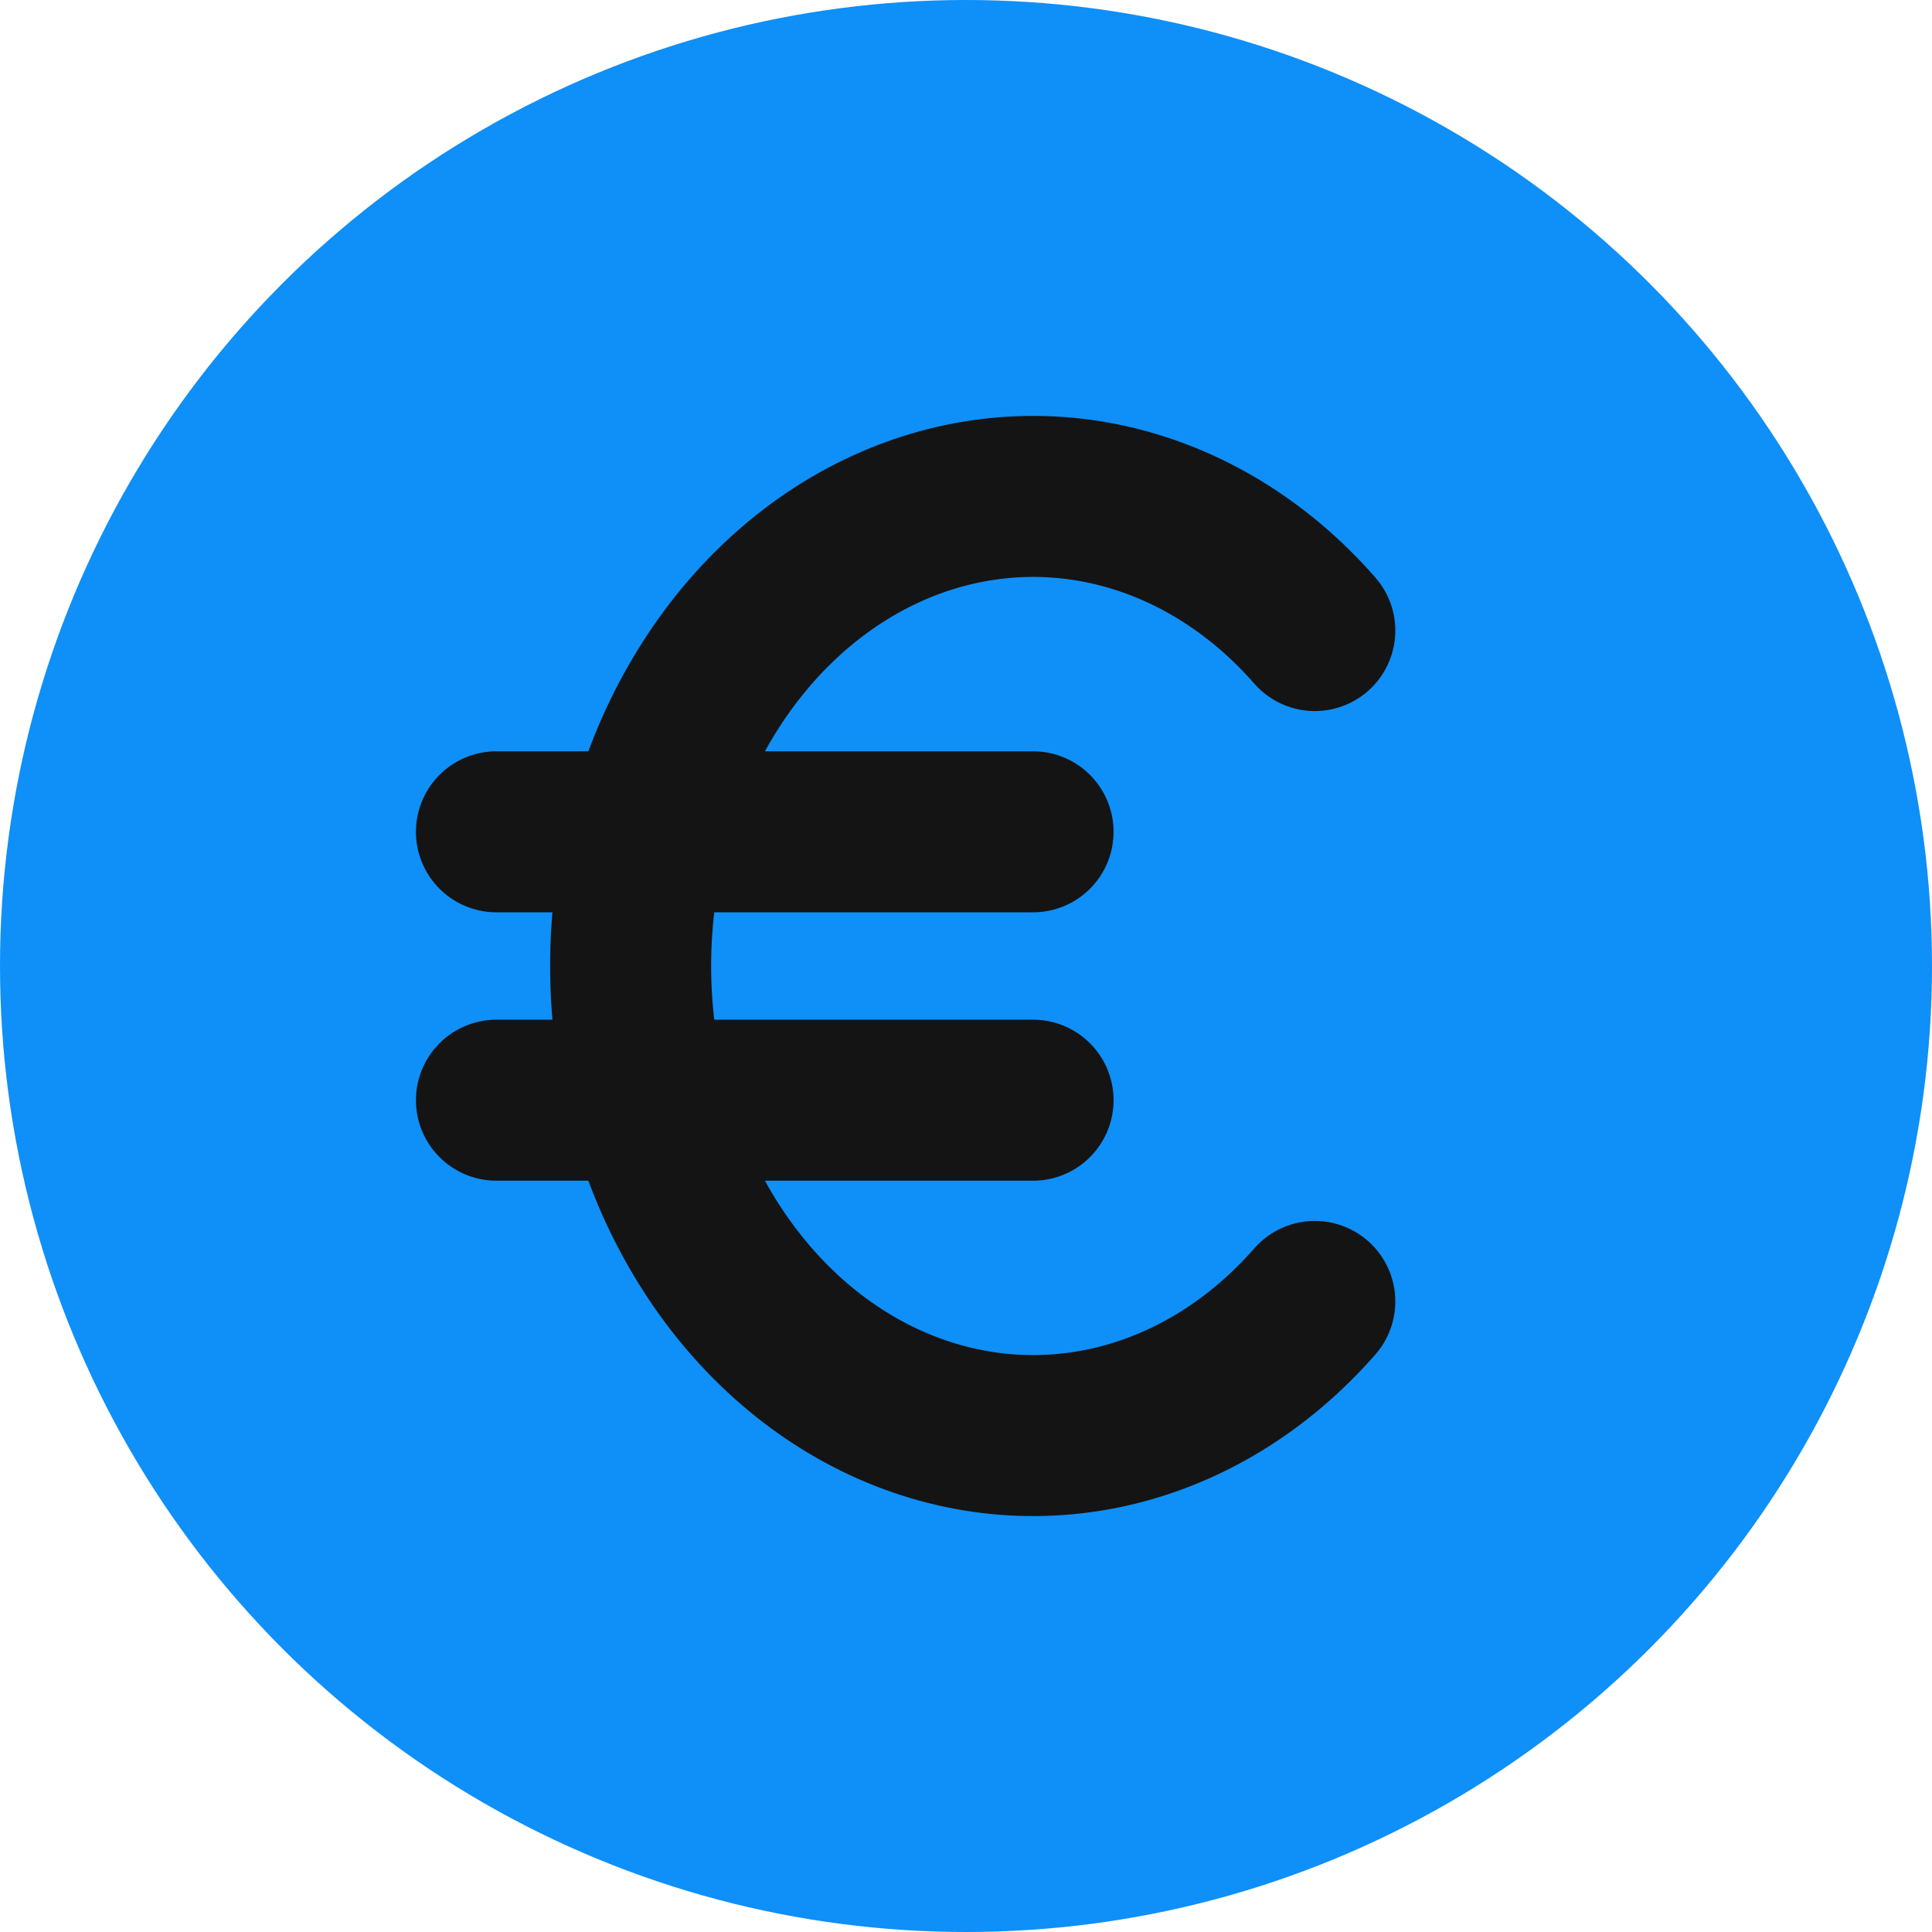 <svg width="24" height="24" viewBox="0 0 24 24" fill="none" xmlns="http://www.w3.org/2000/svg">
<circle cx="12" cy="12" r="12" fill="#0F8FF8"/>
<g clip-path="url(#clip0_319_12)">
<path d="M16.333 7.833C15.63 7.029 14.739 6.486 13.772 6.27C12.805 6.055 11.805 6.177 10.897 6.622C9.989 7.067 9.215 7.815 8.67 8.772C8.125 9.728 7.834 10.851 7.834 12C7.834 13.149 8.125 14.272 8.67 15.228C9.215 16.185 9.989 16.933 10.897 17.378C11.805 17.823 12.805 17.945 13.772 17.73C14.739 17.514 15.63 16.971 16.333 16.167" stroke="#141414" stroke-width="2" stroke-linecap="round" stroke-linejoin="round"/>
<path d="M12.833 10.333H6.167M6.167 13.667H12.833" stroke="#141414" stroke-width="2" stroke-linecap="round" stroke-linejoin="round"/>
</g>
<defs>
<clipPath id="clip0_319_12">
<rect width="20" height="20" fill="white" transform="translate(2 2)"/>
</clipPath>
</defs>
</svg>

